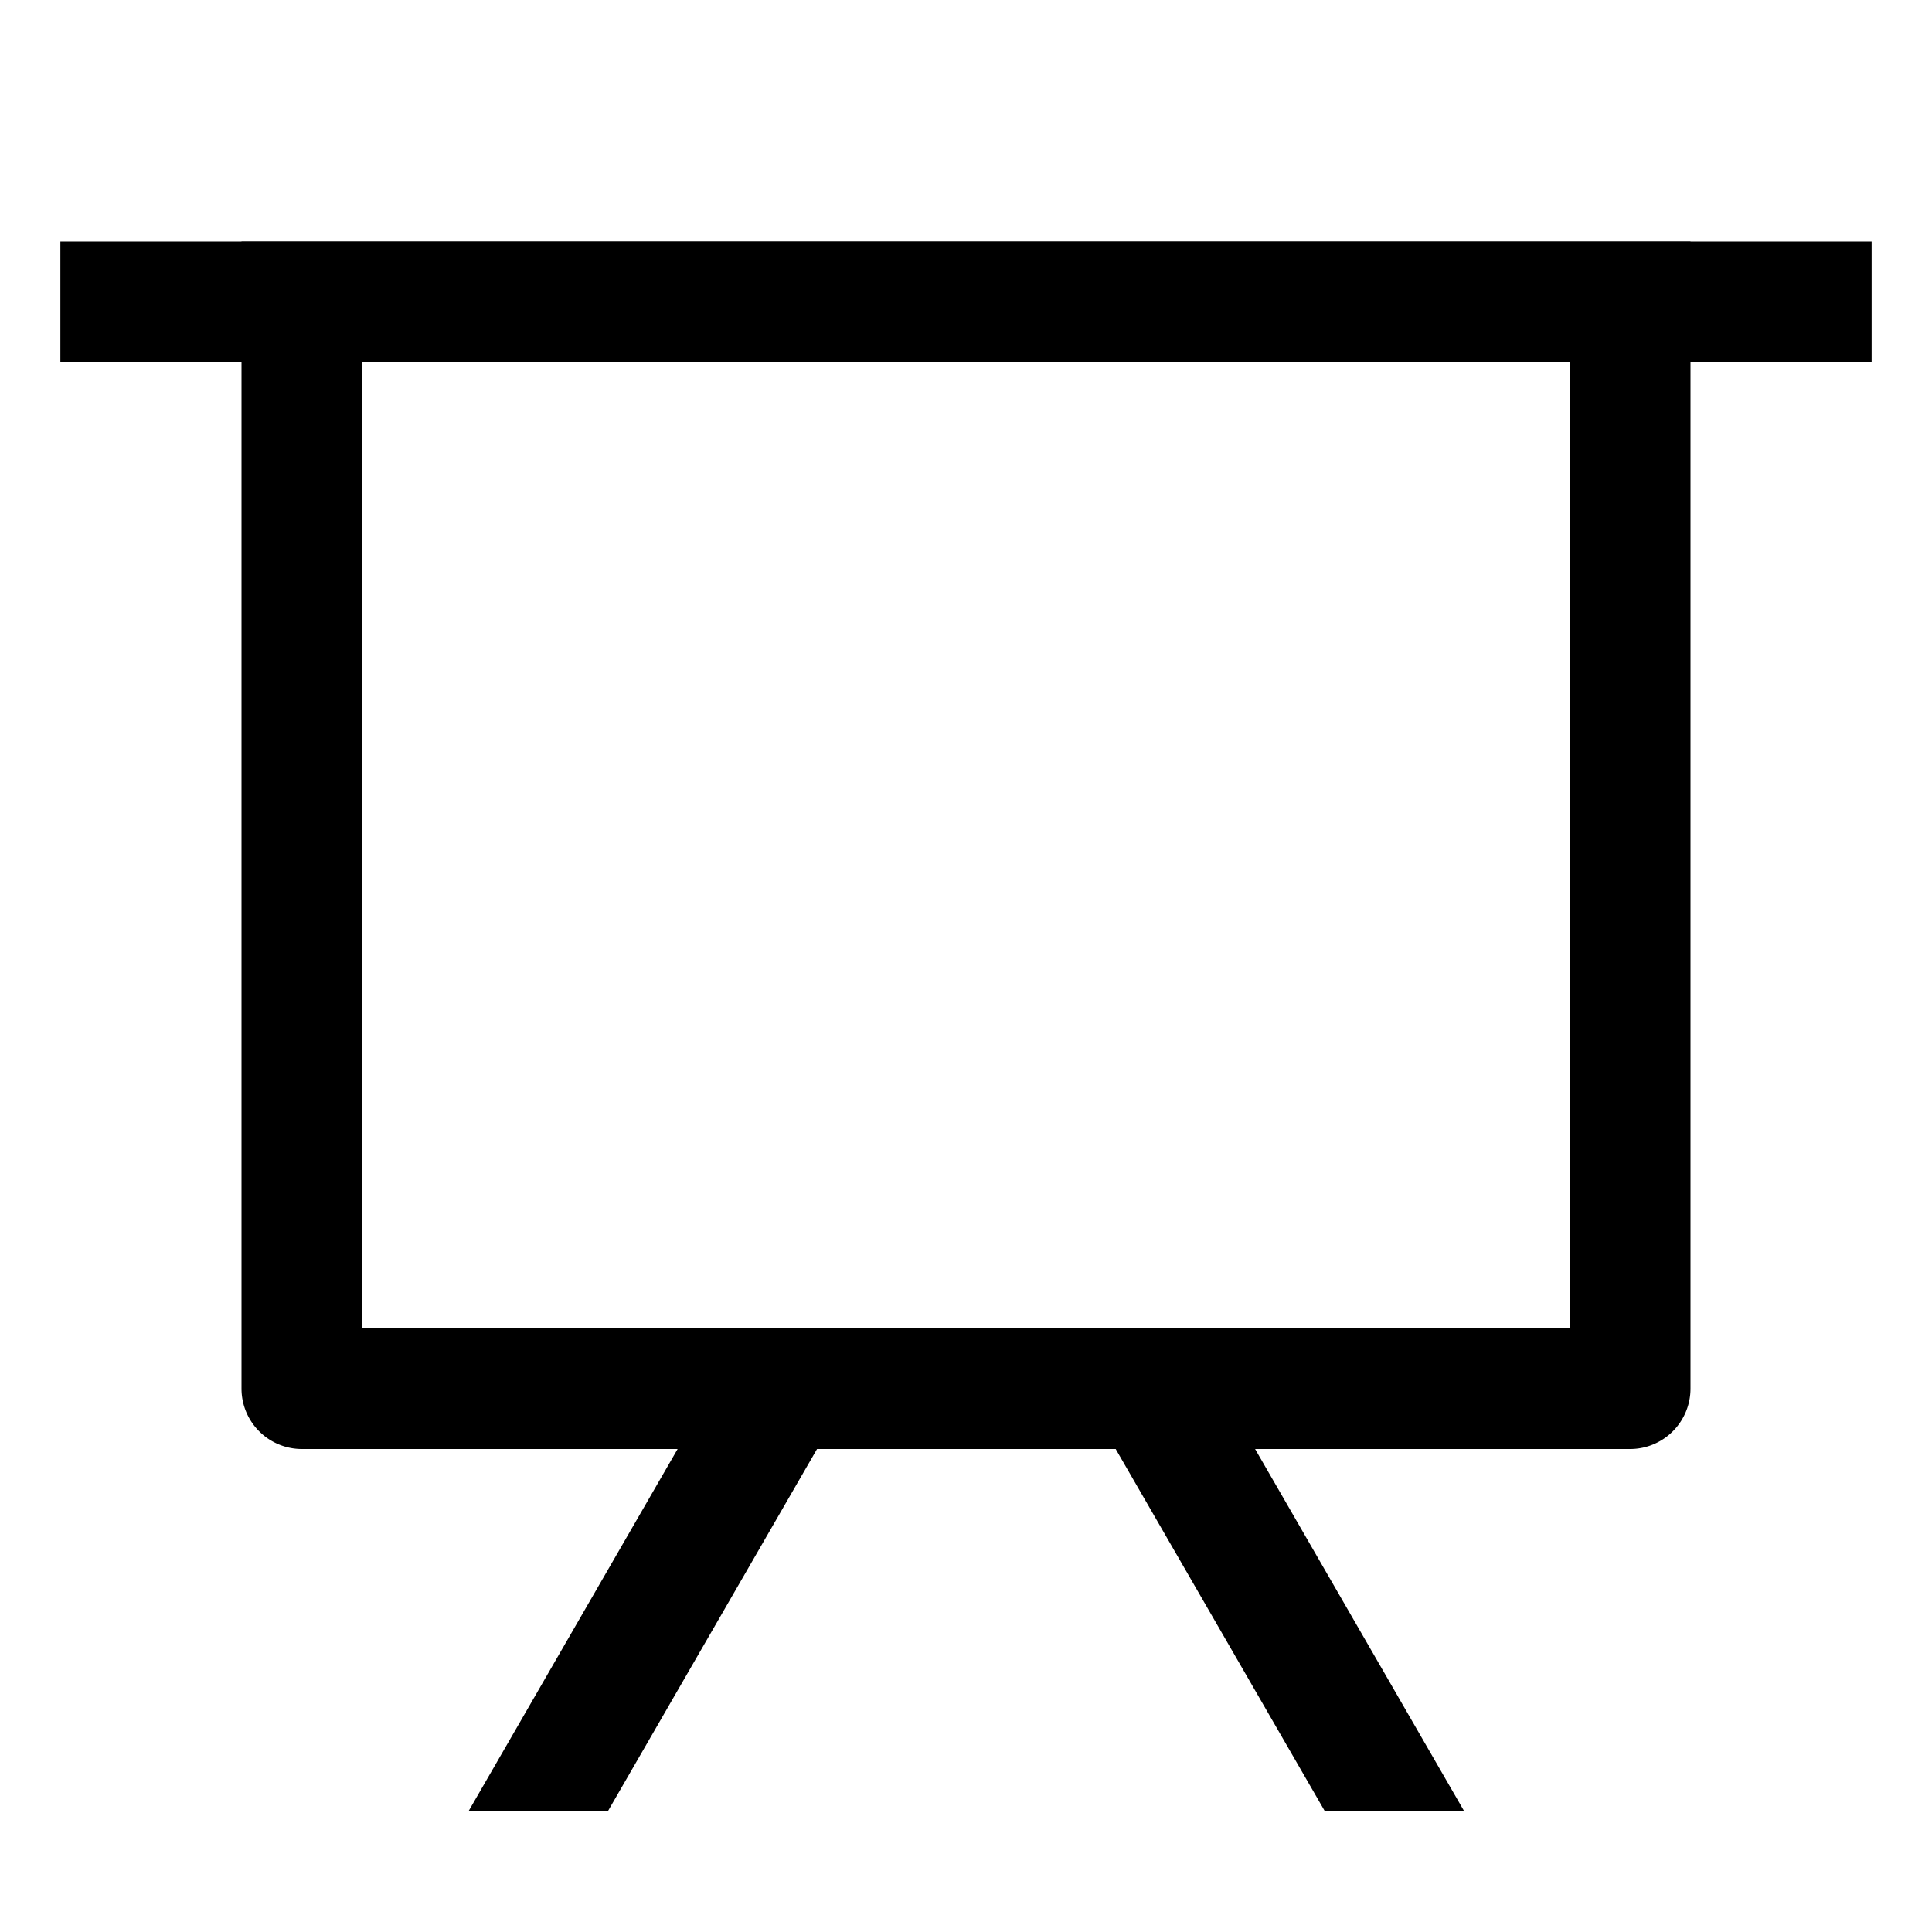 <?xml version="1.0" encoding="utf-8"?><!-- Скачано с сайта svg4.ru / Downloaded from svg4.ru -->
<svg width="800px" height="800px" viewBox="0 0 1024 1024" class="icon" xmlns="http://www.w3.org/2000/svg"><path fill="#000000" d="M32 128h960v64H32z"/><path fill="#000000" d="M192 192v512h640V192H192zm-64-64h768v608a32 32 0 01-32 32H160a32 32 0 01-32-32V128z"/><path fill="#000000" d="M322.176 960H248.32l144.64-250.56 55.424 32L322.176 960zm453.888 0h-73.856L576 741.44l55.424-32L776.064 960z"/></svg>